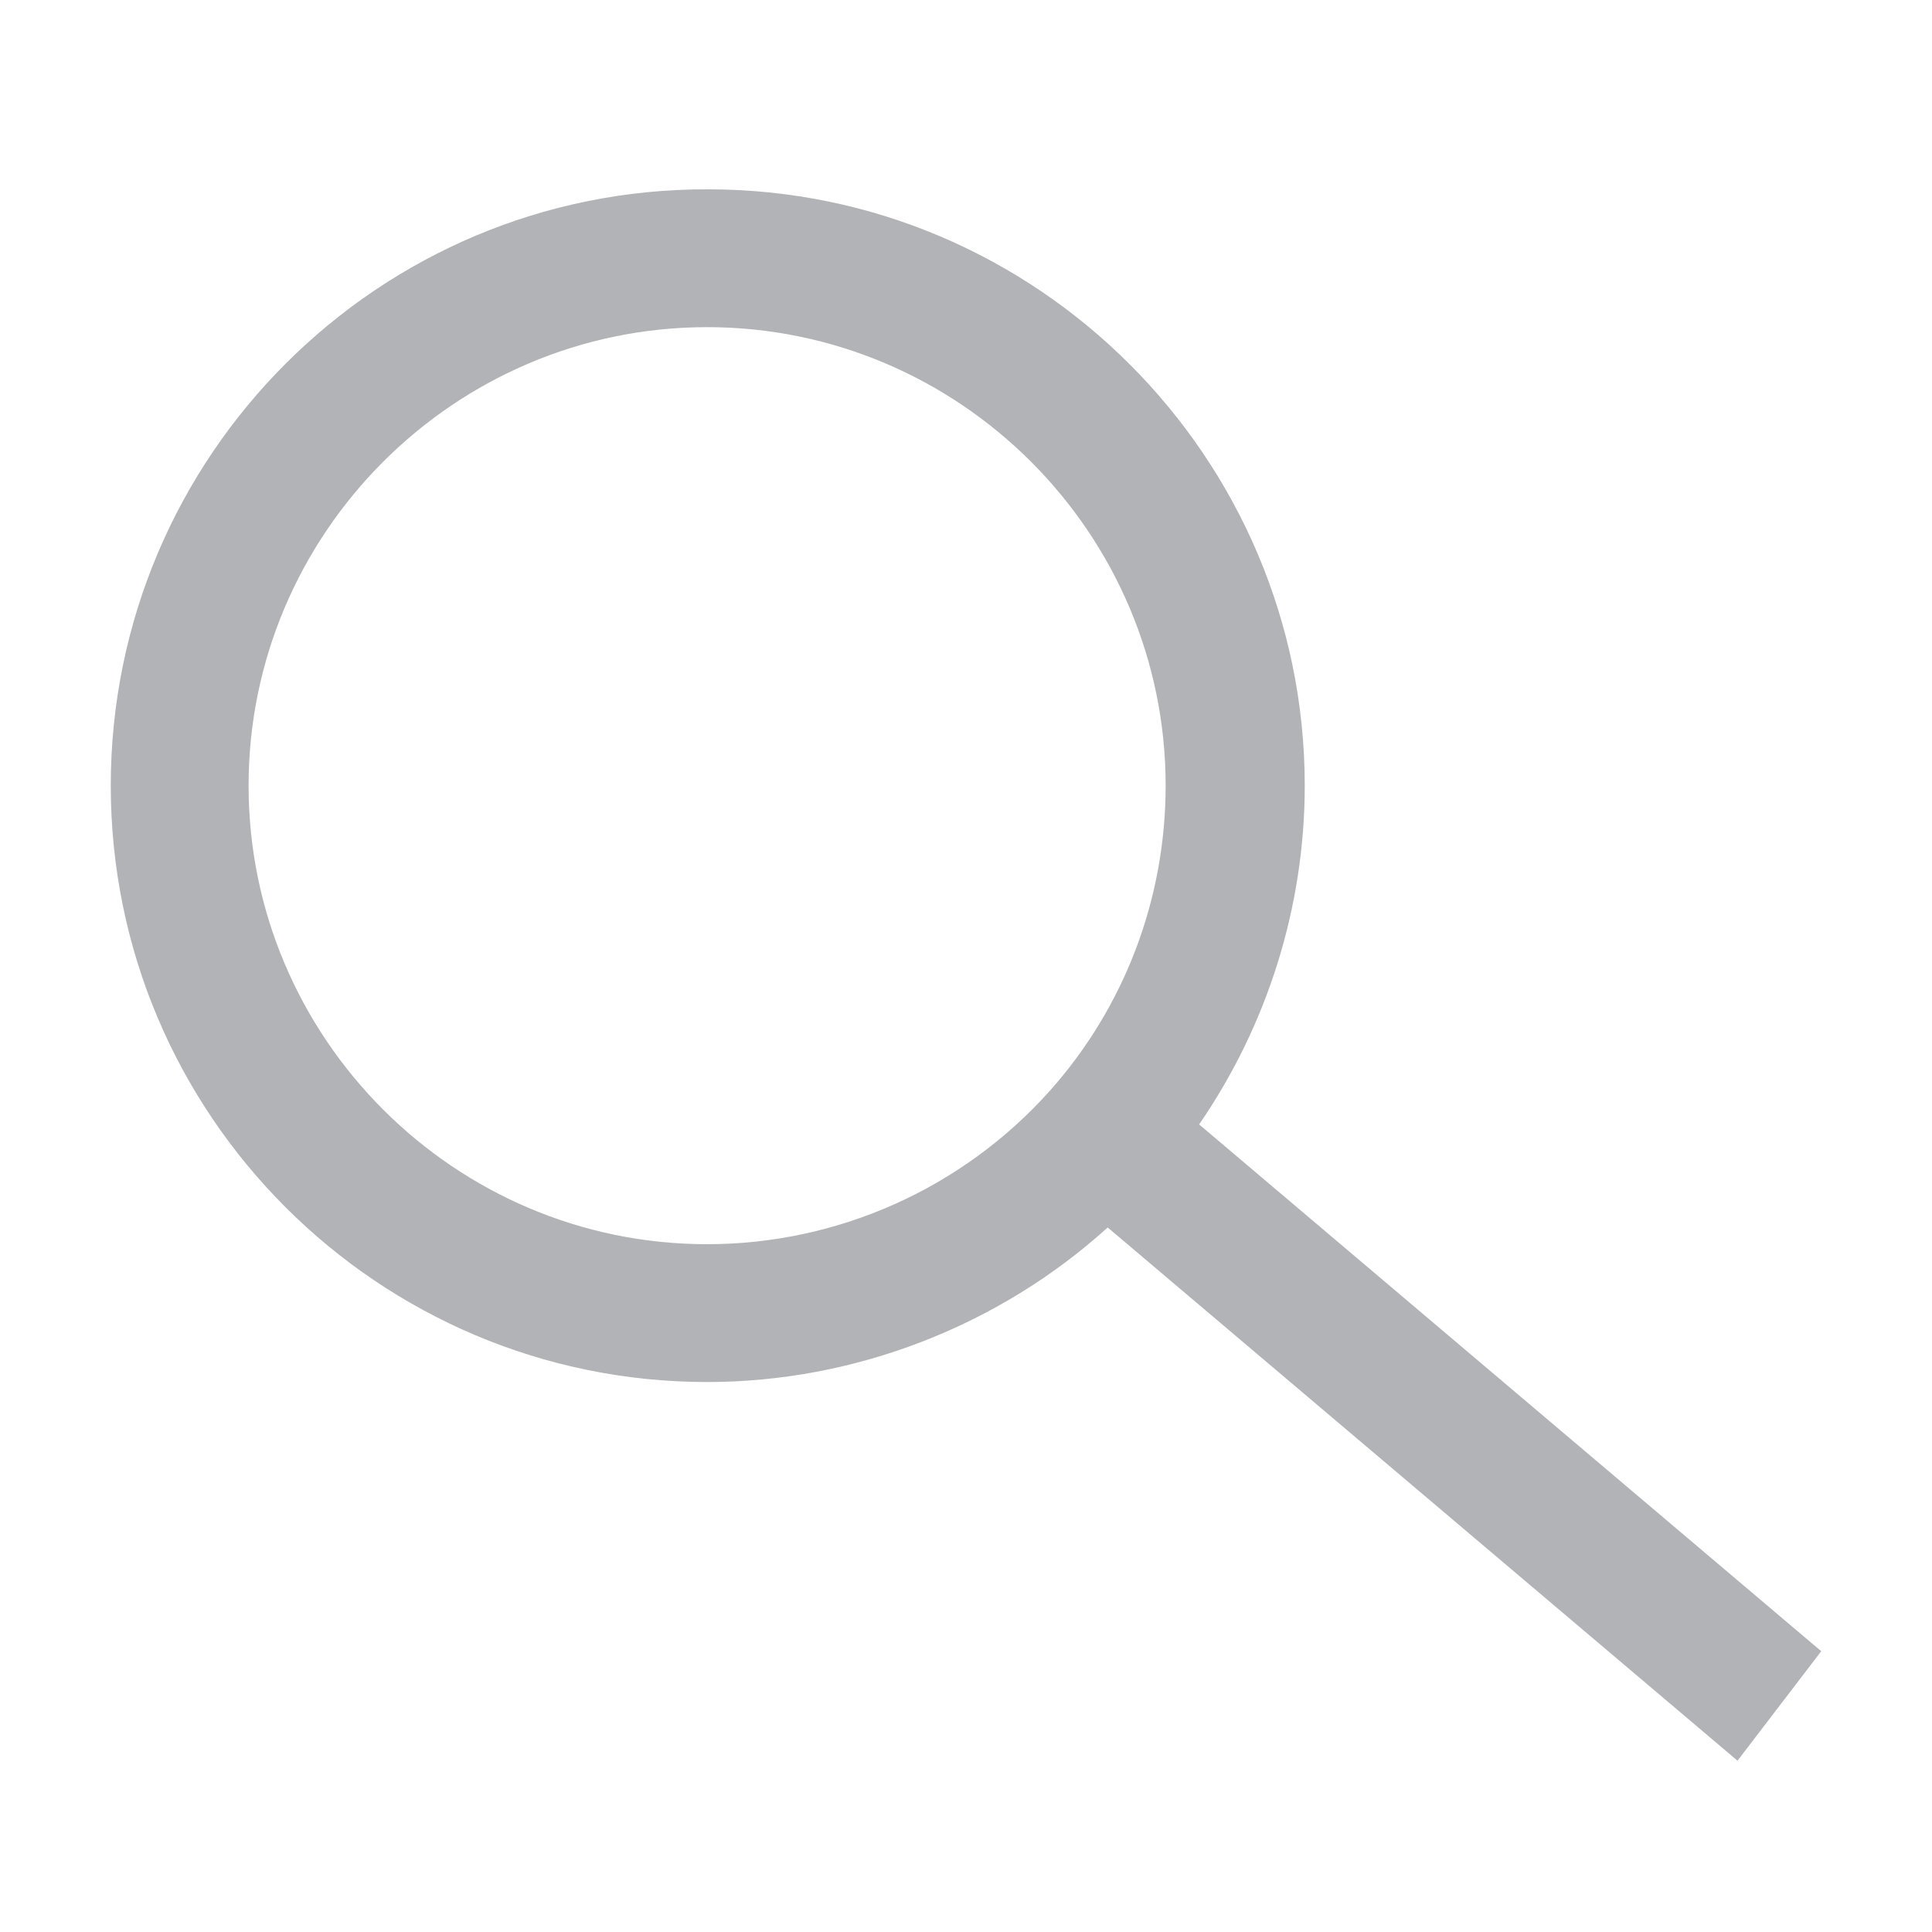 <?xml version="1.0" encoding="utf-8"?>
<!-- Generator: Adobe Illustrator 24.3.0, SVG Export Plug-In . SVG Version: 6.00 Build 0)  -->
<svg version="1.1" id="Layer_1" xmlns="http://www.w3.org/2000/svg" xmlns:xlink="http://www.w3.org/1999/xlink" x="0px" y="0px"
	 viewBox="0 0 150 150" style="enable-background:new 0 0 150 150;" xml:space="preserve">
<style type="text/css">
	.st0{fill:#B1B3B6;}
</style>
<path class="st0" d="M93.1,87.3c5.3-7.7,8.2-16.9,8.2-26.3c0-25.5-20.8-46.3-46.3-46.3C29.4,14.6,8.6,35.4,8.6,61
	s20.8,46.3,46.3,46.3c11.4,0,22.6-4.3,31.1-12l48.9,41.4l6.5-8.5L93.1,87.3z M54.9,25.4c19.6,0,35.6,16,35.6,35.6
	c0,8.8-3.2,17.2-9,23.7c-6.8,7.6-16.5,11.9-26.6,11.9c-19.6,0-35.6-16-35.6-35.6S35.3,25.4,54.9,25.4z"/>
</svg>
